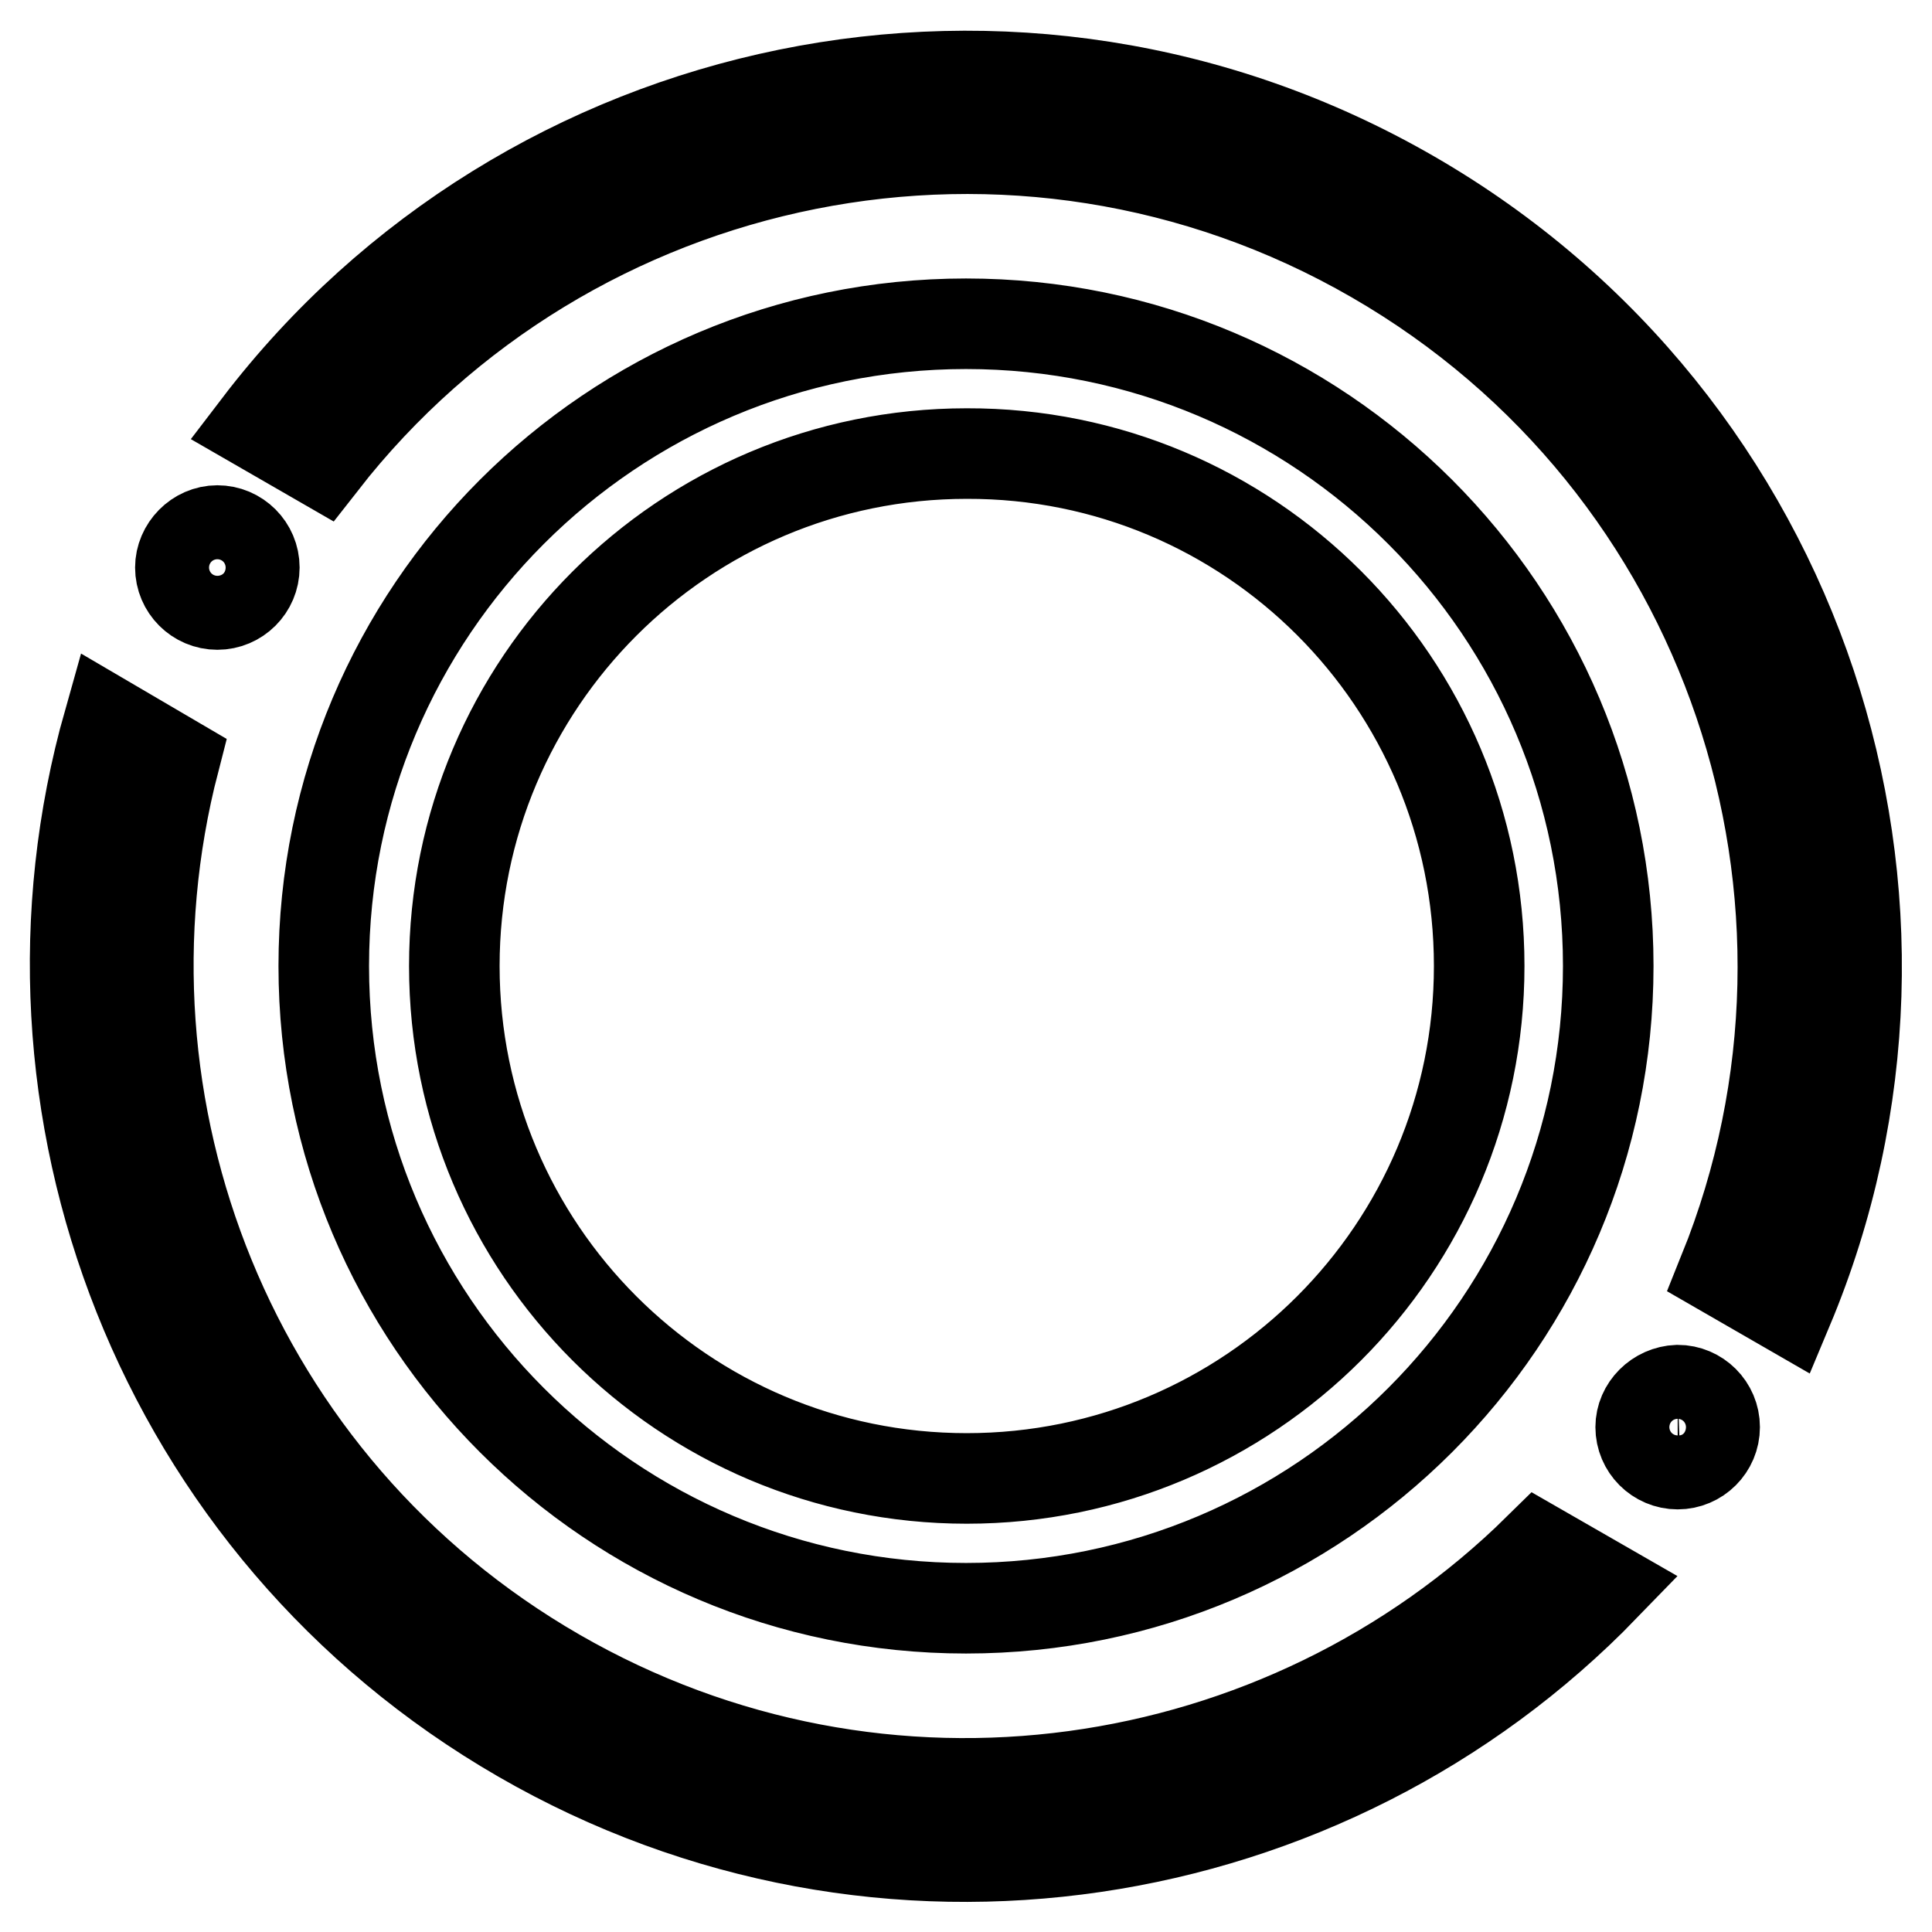 <?xml version="1.0" encoding="utf-8"?>
<!-- Svg Vector Icons : http://www.onlinewebfonts.com/icon -->
<!DOCTYPE svg PUBLIC "-//W3C//DTD SVG 1.1//EN" "http://www.w3.org/Graphics/SVG/1.1/DTD/svg11.dtd">
<svg version="1.1" xmlns="http://www.w3.org/2000/svg" xmlns:xlink="http://www.w3.org/1999/xlink" x="0px" y="0px" viewBox="0 0 256 256" enable-background="new 0 0 256 256" xml:space="preserve">
<g> <path stroke-width="12" fill-opacity="0" stroke="#000000"  d="M203.9,205.2c-33.8,33.3-86.9,41.5-130.1,16.6c-43.2-24.9-62.6-75-50.7-121l-8.7-5.1 C0,146.6,21.2,202.6,69,230.2c47.8,27.6,106.9,17.9,143.6-20L203.9,205.2L203.9,205.2z M23.9,75.2c0,2.7,2.2,4.9,4.9,4.9 s4.9-2.2,4.9-4.9c0-2.7-2.2-4.9-4.9-4.9S23.9,72.6,23.9,75.2z M128,42.9C81,42.9,42.9,81,42.9,128c0,47,38.1,85.1,85.1,85.1 c47,0,85.1-38.1,85.1-85.1C213.1,81,175,42.9,128,42.9z M128.1,195.9c-37.5,0-67.9-30.4-67.9-67.9c0-37.5,30.4-67.9,67.9-67.9 C165.6,60,196,90.4,196,128C196,165.5,165.6,195.9,128.1,195.9z M187,25.9c-52-30-117.3-16-152.8,30.5l8.5,4.9l0,0 c32.7-41.9,92.1-54.4,139.4-27.1c47.3,27.3,66.2,85,46.3,134.3l8.5,4.9C259.5,119.5,239,55.9,187,25.9z M217.4,189.1 c0,2.7,2.2,4.9,4.9,4.9c2.7,0,4.9-2.2,4.9-4.9l0,0c0-2.7-2.2-4.9-4.9-4.9C219.6,184.3,217.4,186.5,217.4,189.1z"/></g>
</svg>